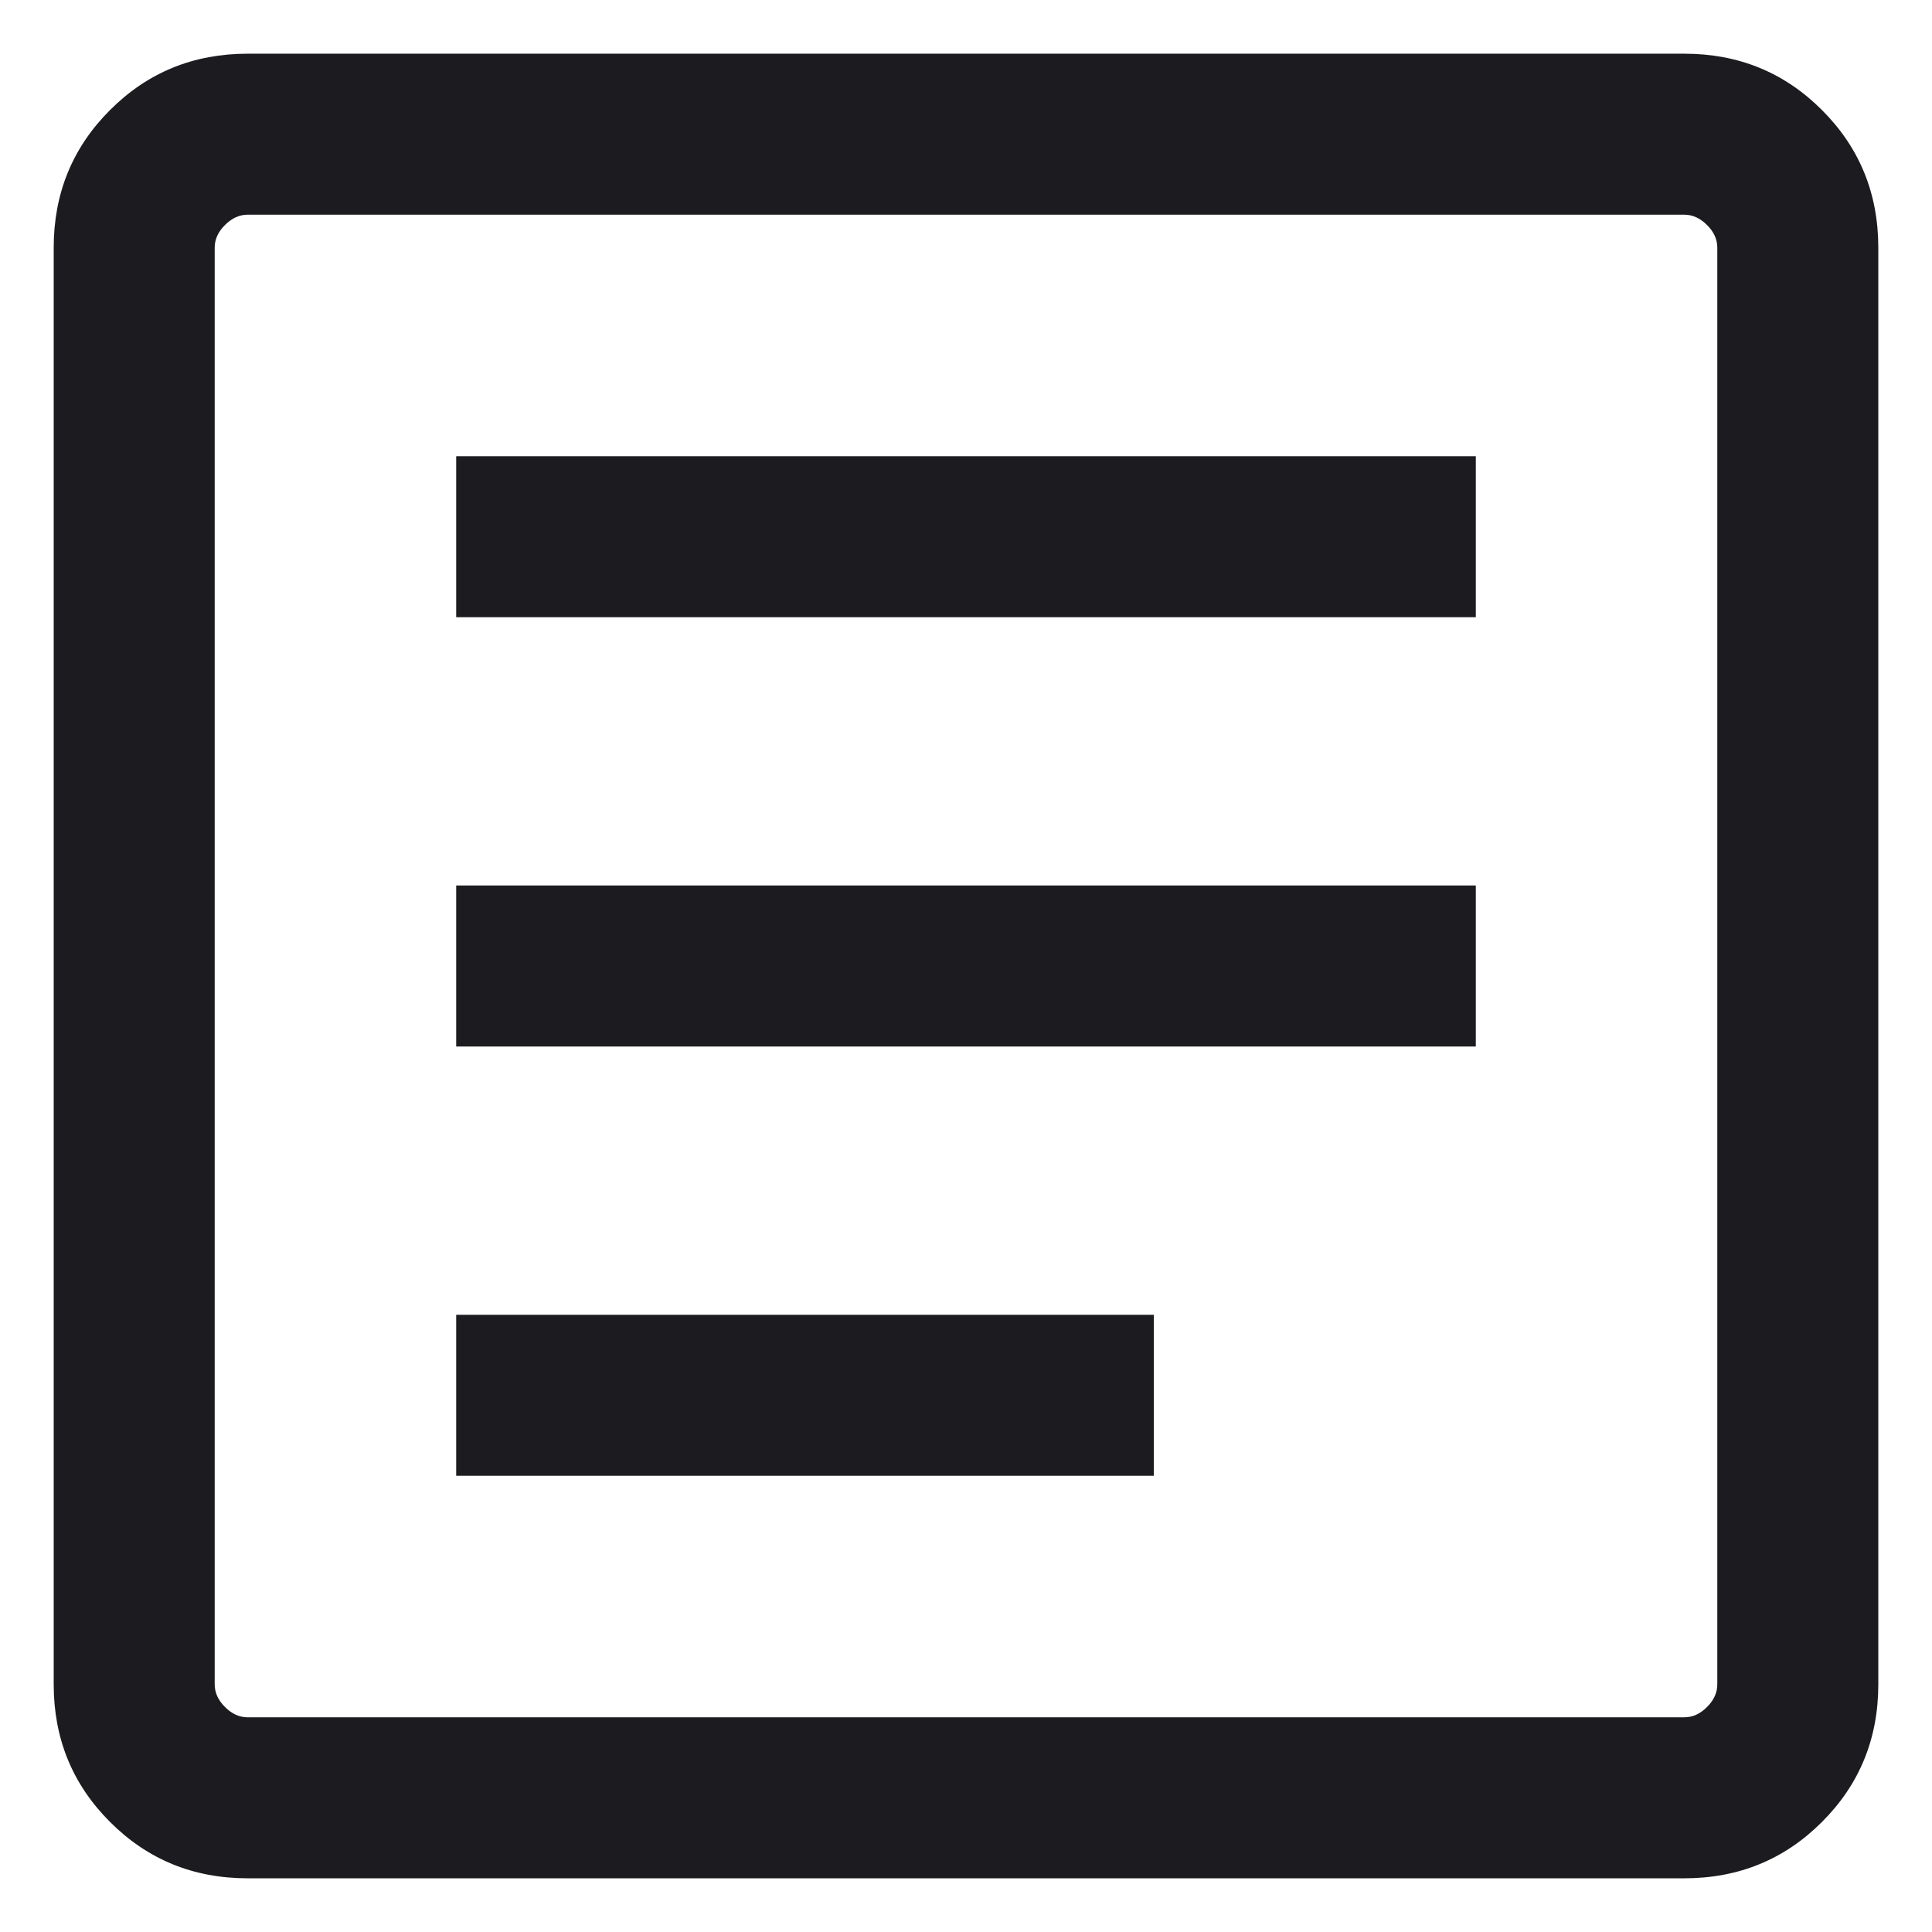 <svg width="24" height="24" viewBox="0 0 24 24" fill="none" xmlns="http://www.w3.org/2000/svg">
<path d="M5.667 18.333H14.333V16.333H5.667V18.333ZM5.667 13H18.333V11H5.667V13ZM5.667 7.667H18.333V5.667H5.667V7.667ZM3.077 23.333C2.403 23.333 1.833 23.1 1.367 22.633C0.9 22.167 0.667 21.597 0.667 20.923V3.077C0.667 2.404 0.9 1.833 1.367 1.367C1.833 0.9 2.403 0.667 3.077 0.667H20.923C21.596 0.667 22.167 0.9 22.633 1.367C23.1 1.833 23.333 2.404 23.333 3.077V20.923C23.333 21.597 23.1 22.167 22.633 22.633C22.167 23.1 21.596 23.333 20.923 23.333H3.077ZM3.077 21.333H20.923C21.026 21.333 21.12 21.291 21.205 21.205C21.291 21.12 21.333 21.026 21.333 20.923V3.077C21.333 2.974 21.291 2.88 21.205 2.795C21.12 2.71 21.026 2.667 20.923 2.667H3.077C2.974 2.667 2.88 2.71 2.795 2.795C2.709 2.88 2.667 2.974 2.667 3.077V20.923C2.667 21.026 2.709 21.12 2.795 21.205C2.88 21.291 2.974 21.333 3.077 21.333Z" fill="#1C1B1F"/>
</svg>
